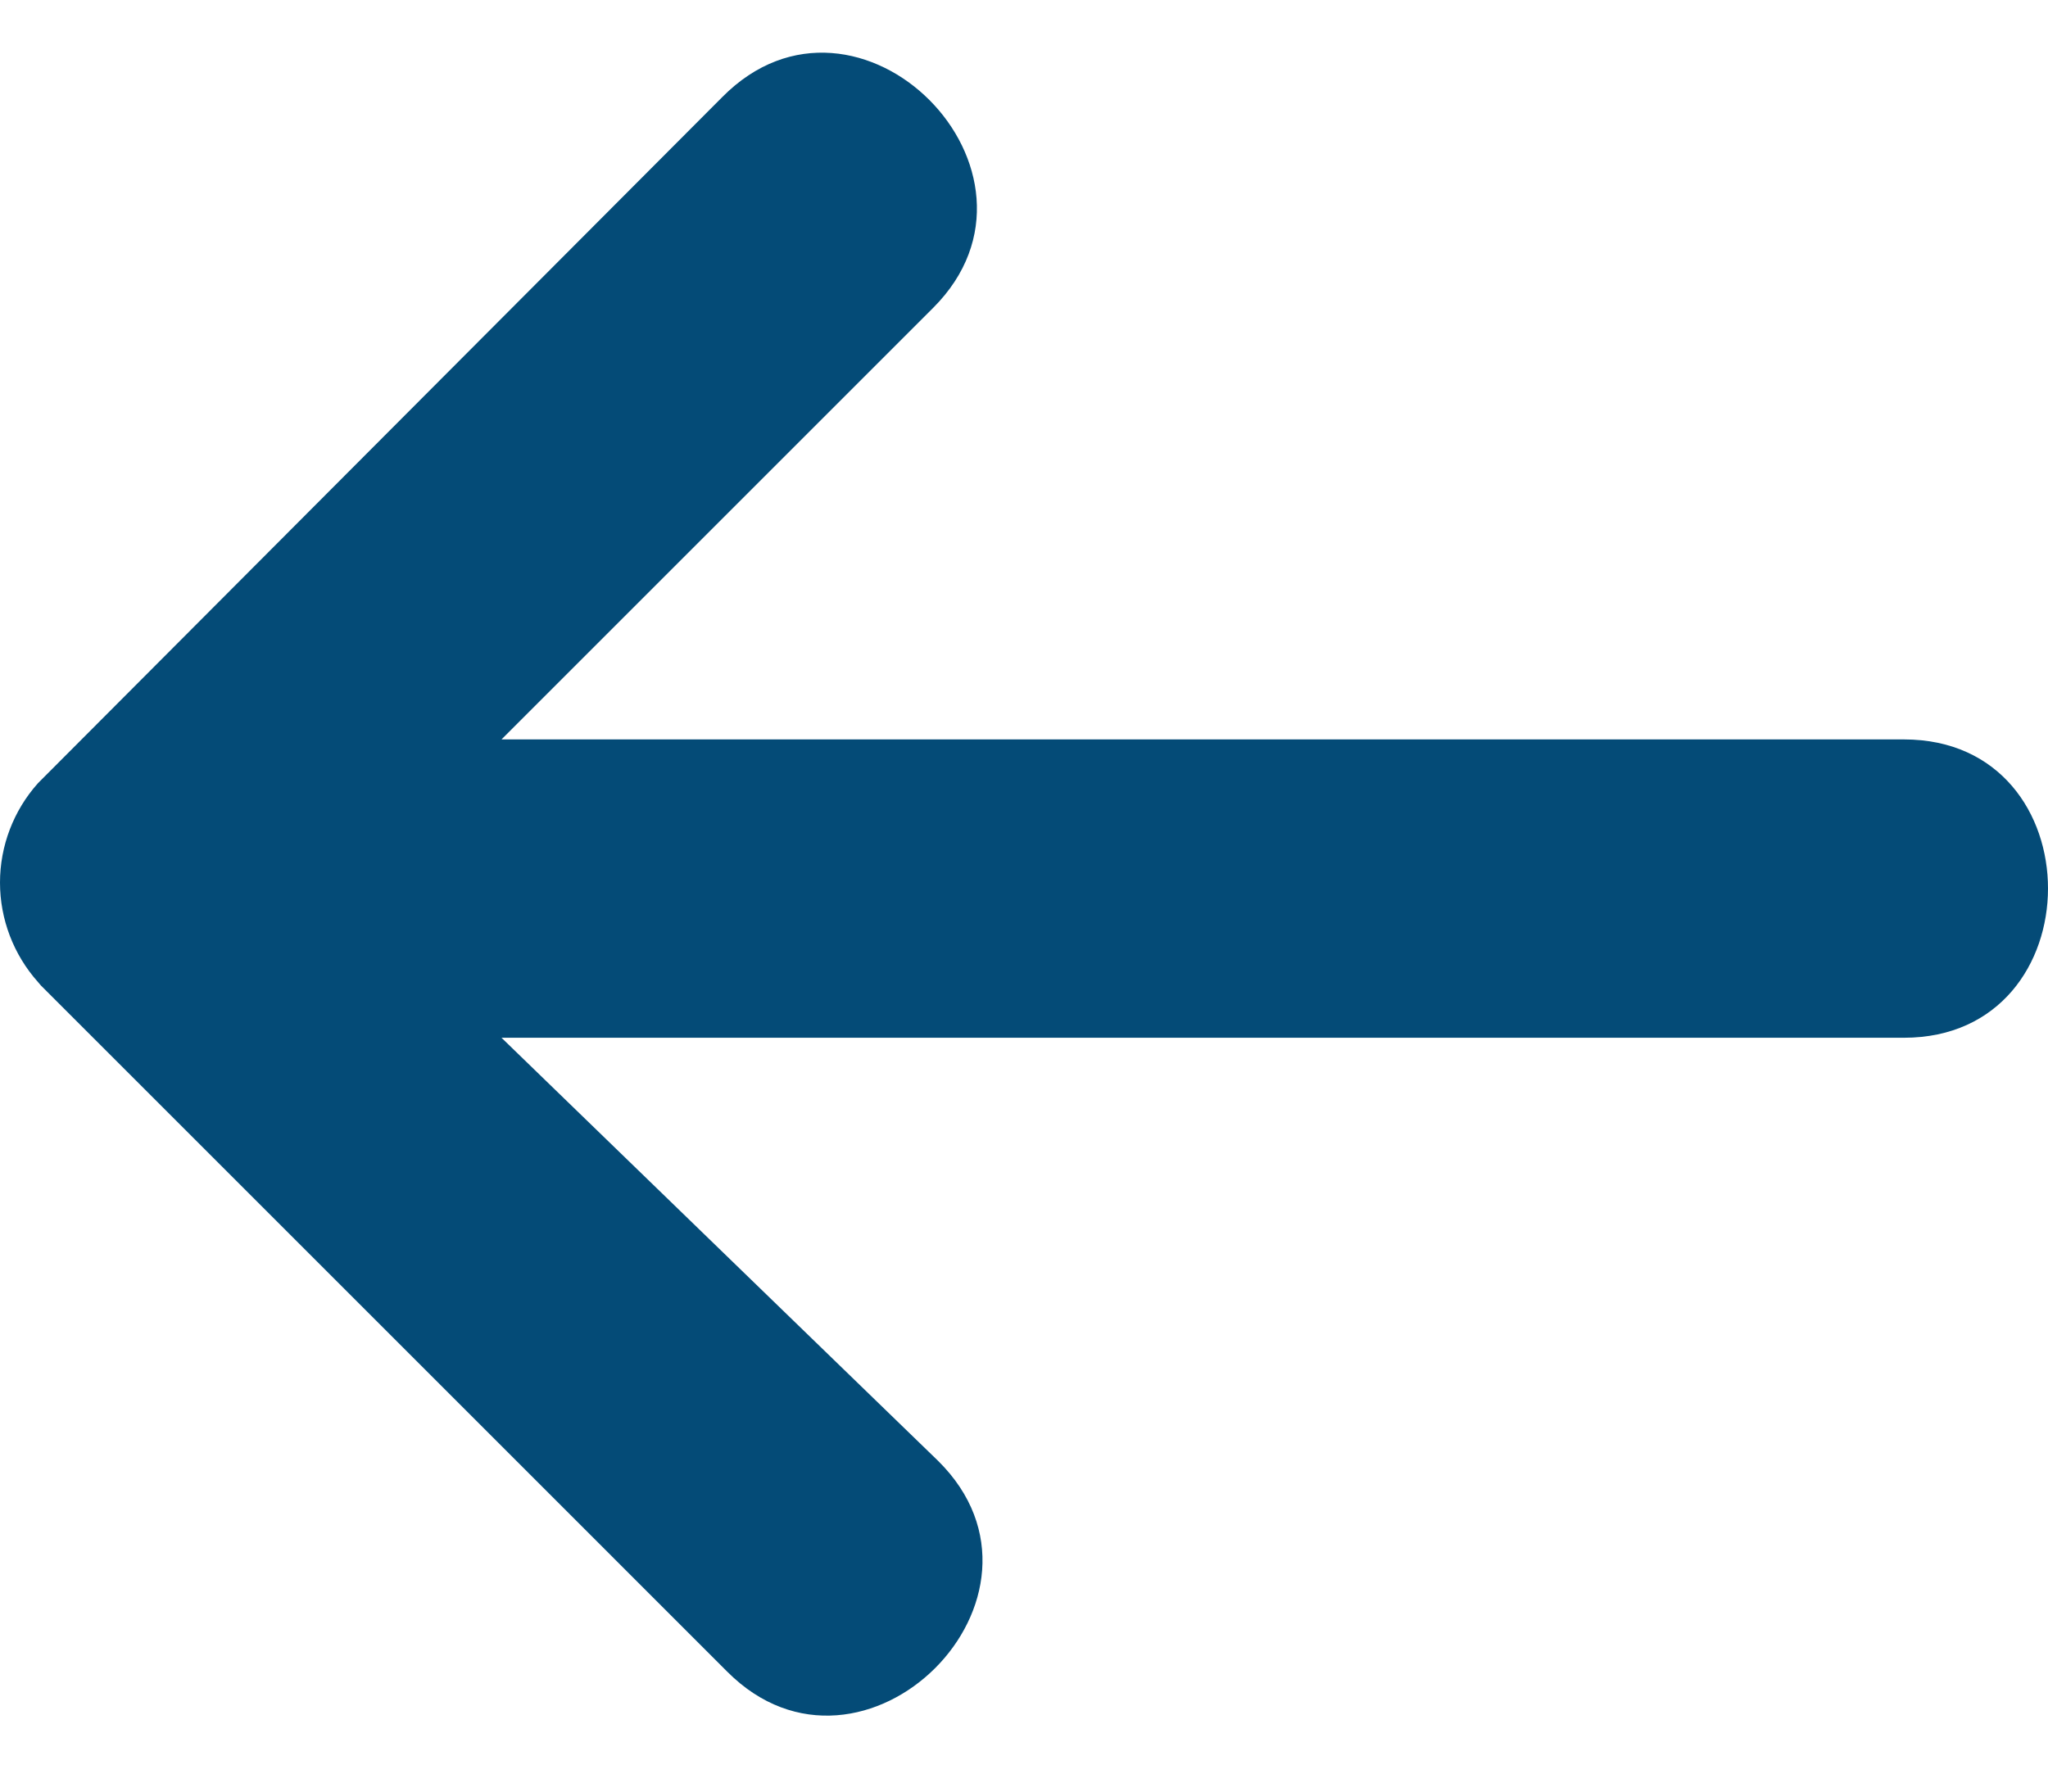 <svg width="24" height="21" viewBox="0 0 24 21" fill="none" xmlns="http://www.w3.org/2000/svg">
<path d="M22.311 8.667H5.877L10.935 3.609C12.526 2.018 10.055 -0.471 8.464 1.138L0.445 9.18C0.159 9.5 0 9.915 0 10.345C0 10.775 0.159 11.19 0.445 11.511L0.48 11.552L8.522 19.594C10.113 21.191 12.602 18.714 10.993 17.123L5.877 12.164H22.311C24.56 12.164 24.566 8.667 22.311 8.667Z" fill="#044B77"/>
</svg>
